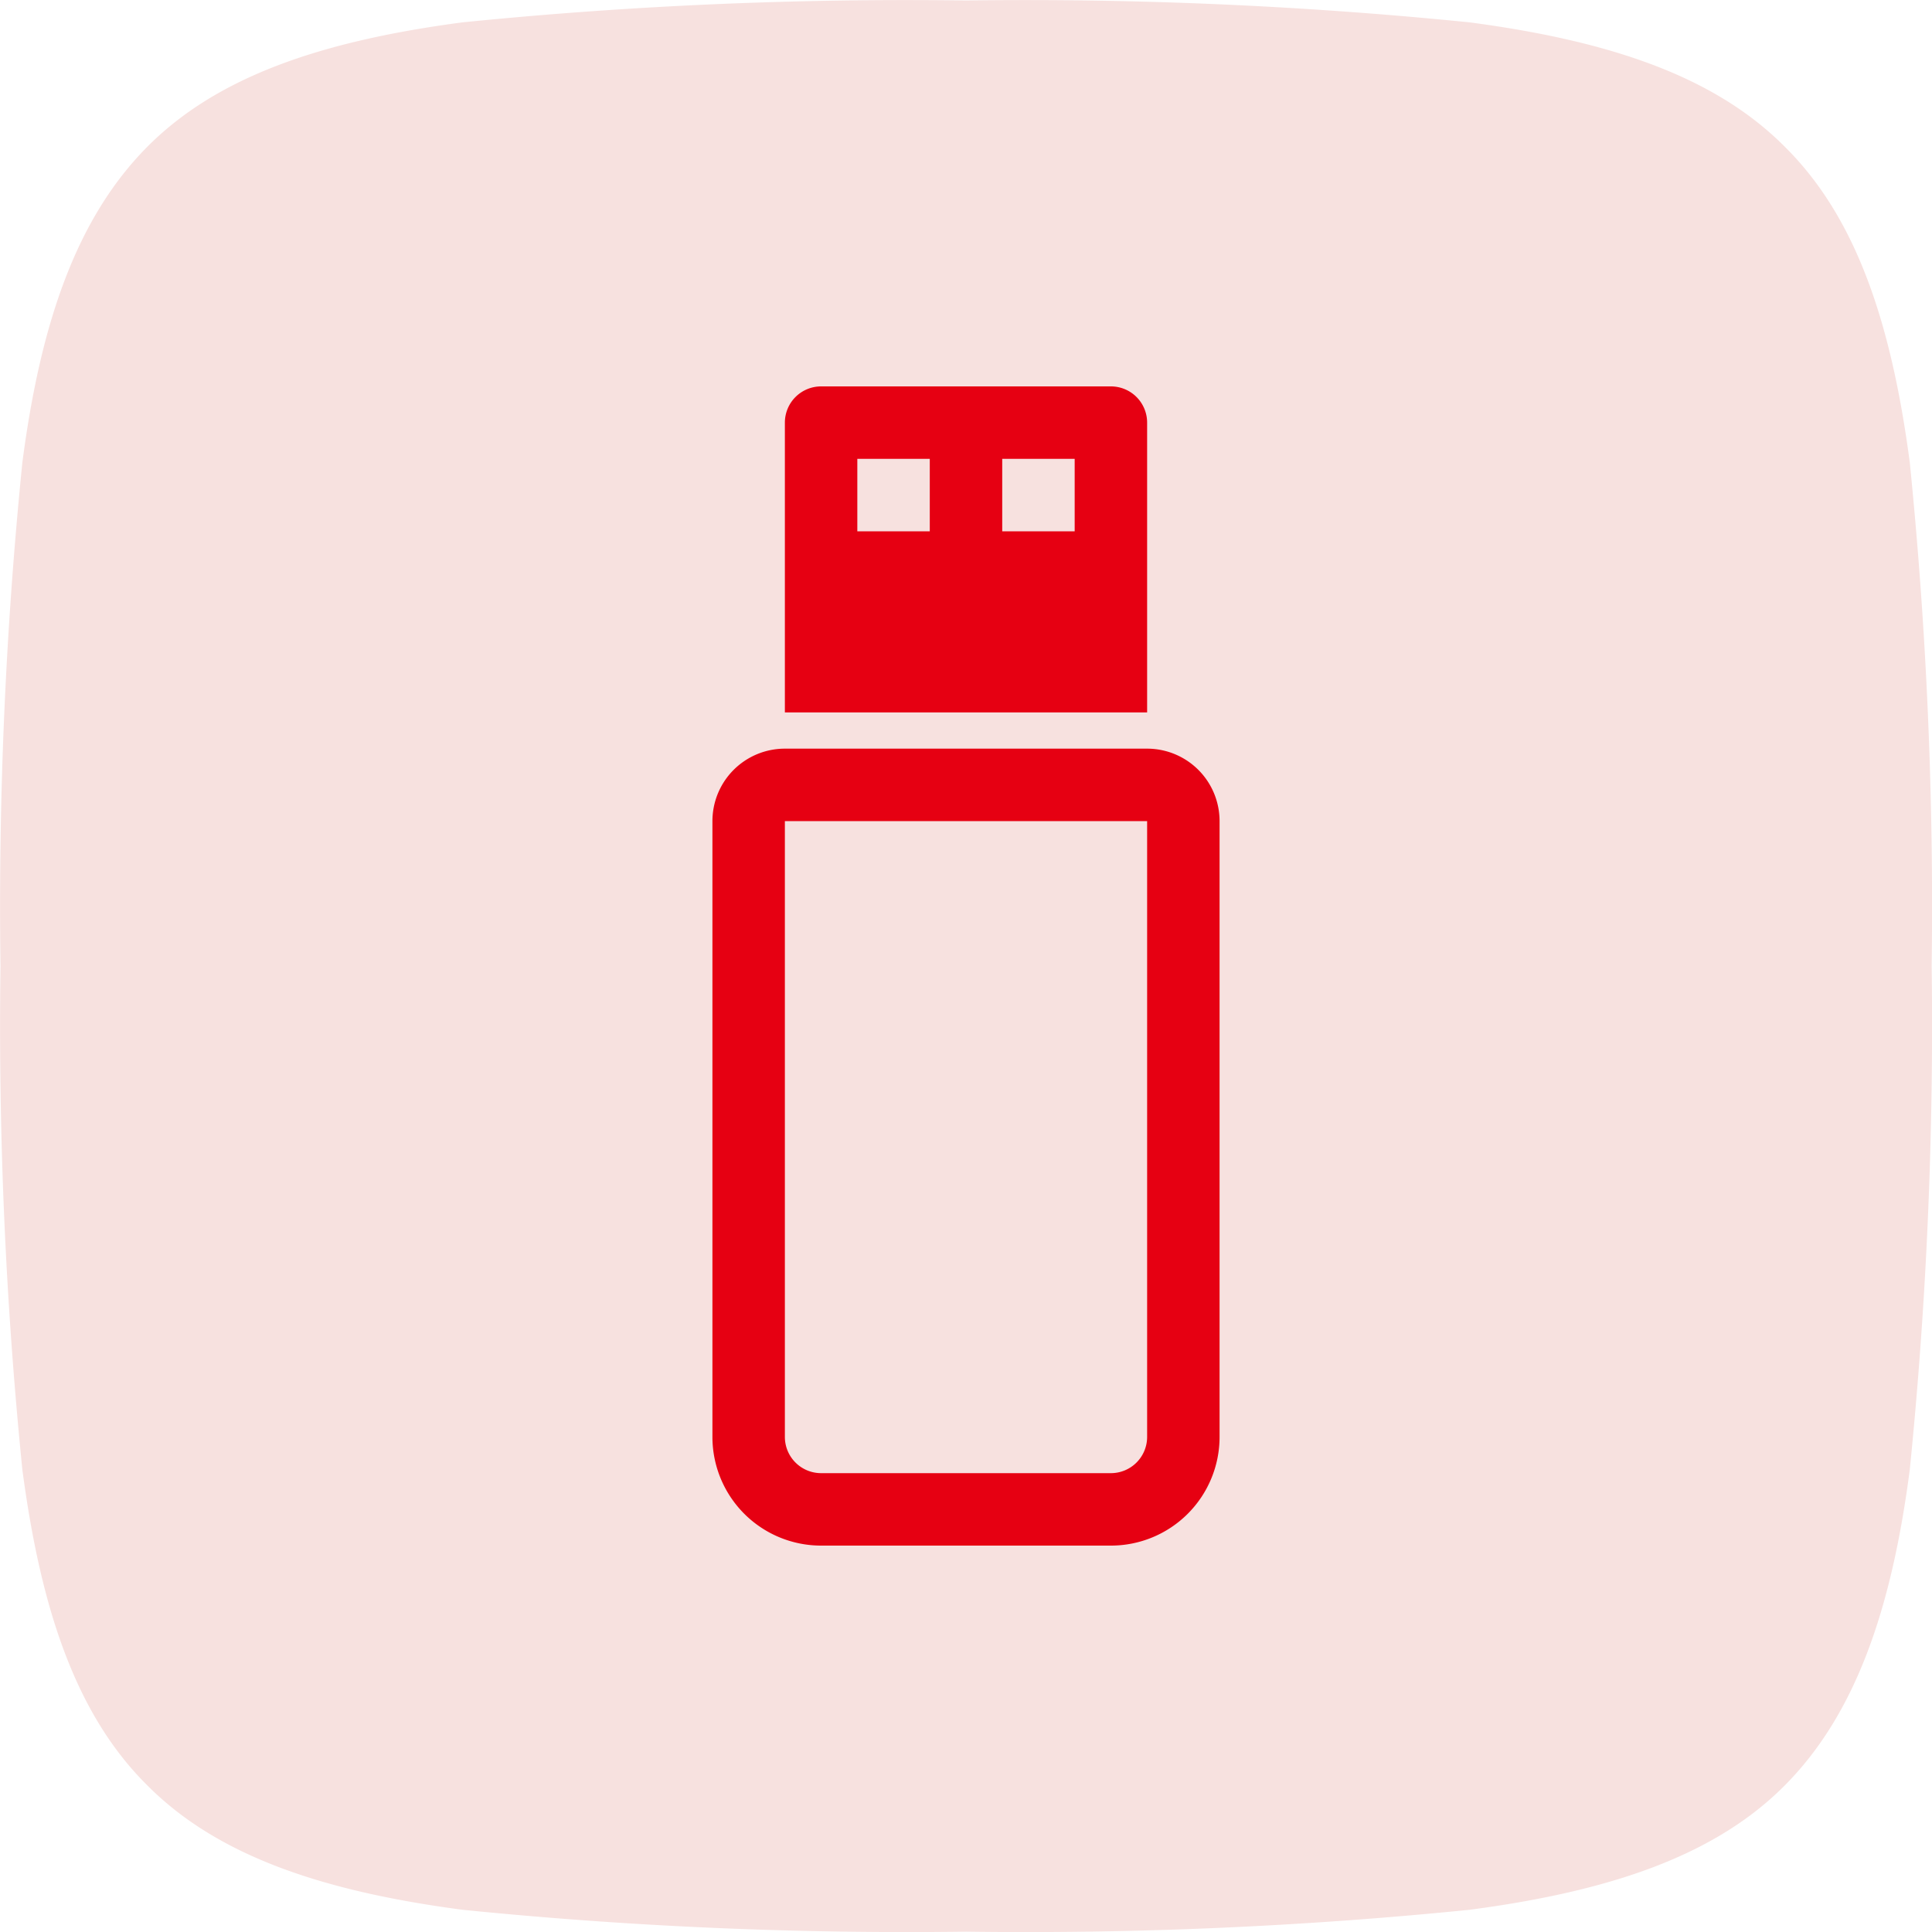 <svg xmlns="http://www.w3.org/2000/svg" width="40" height="40" viewBox="0 0 40 40">
  <g id="银联企业网银支付" transform="translate(-7654 -4992)">
    <path id="路径_4159" data-name="路径 4159" d="M190.218,137.3l-.02-.02-.02-.02c-1.442-1.442-3.6-2.176-6.511-2.561a91.682,91.682,0,0,0-10.426-.453,91.64,91.64,0,0,0-10.426.453c-2.929.387-5.089,1.126-6.531,2.582s-2.2,3.6-2.581,6.531a91.665,91.665,0,0,0-.453,10.426,91.651,91.651,0,0,0,.453,10.426c.385,2.916,1.12,5.069,2.562,6.511l.02.02.02.02c1.442,1.442,3.6,2.176,6.511,2.561a91.679,91.679,0,0,0,10.426.453,91.64,91.64,0,0,0,10.426-.453c2.929-.387,5.089-1.126,6.531-2.582s2.2-3.6,2.581-6.531a91.69,91.69,0,0,0,.453-10.426,91.64,91.64,0,0,0-.453-10.426c-.385-2.916-1.12-5.069-2.562-6.511Z" transform="translate(7500.76 4857.764)" fill="#f7e1df"/>
    <path id="usb-drive" d="M6.5.75A.75.75,0,0,1,7.25,0h6A.75.75,0,0,1,14,.75v6H6.5ZM8,1.5V3H9.5V1.5Zm3,0V3h1.5V1.5Zm-4.5,6A1.5,1.5,0,0,0,5,9V21.75A2.25,2.25,0,0,0,7.25,24h6a2.25,2.25,0,0,0,2.25-2.25V9A1.5,1.5,0,0,0,14,7.5ZM6.5,9H14V21.75a.75.75,0,0,1-.75.75h-6a.75.75,0,0,1-.75-.75Z" transform="translate(7663.75 5000)" fill="#e60012"/>
  </g>
</svg>
